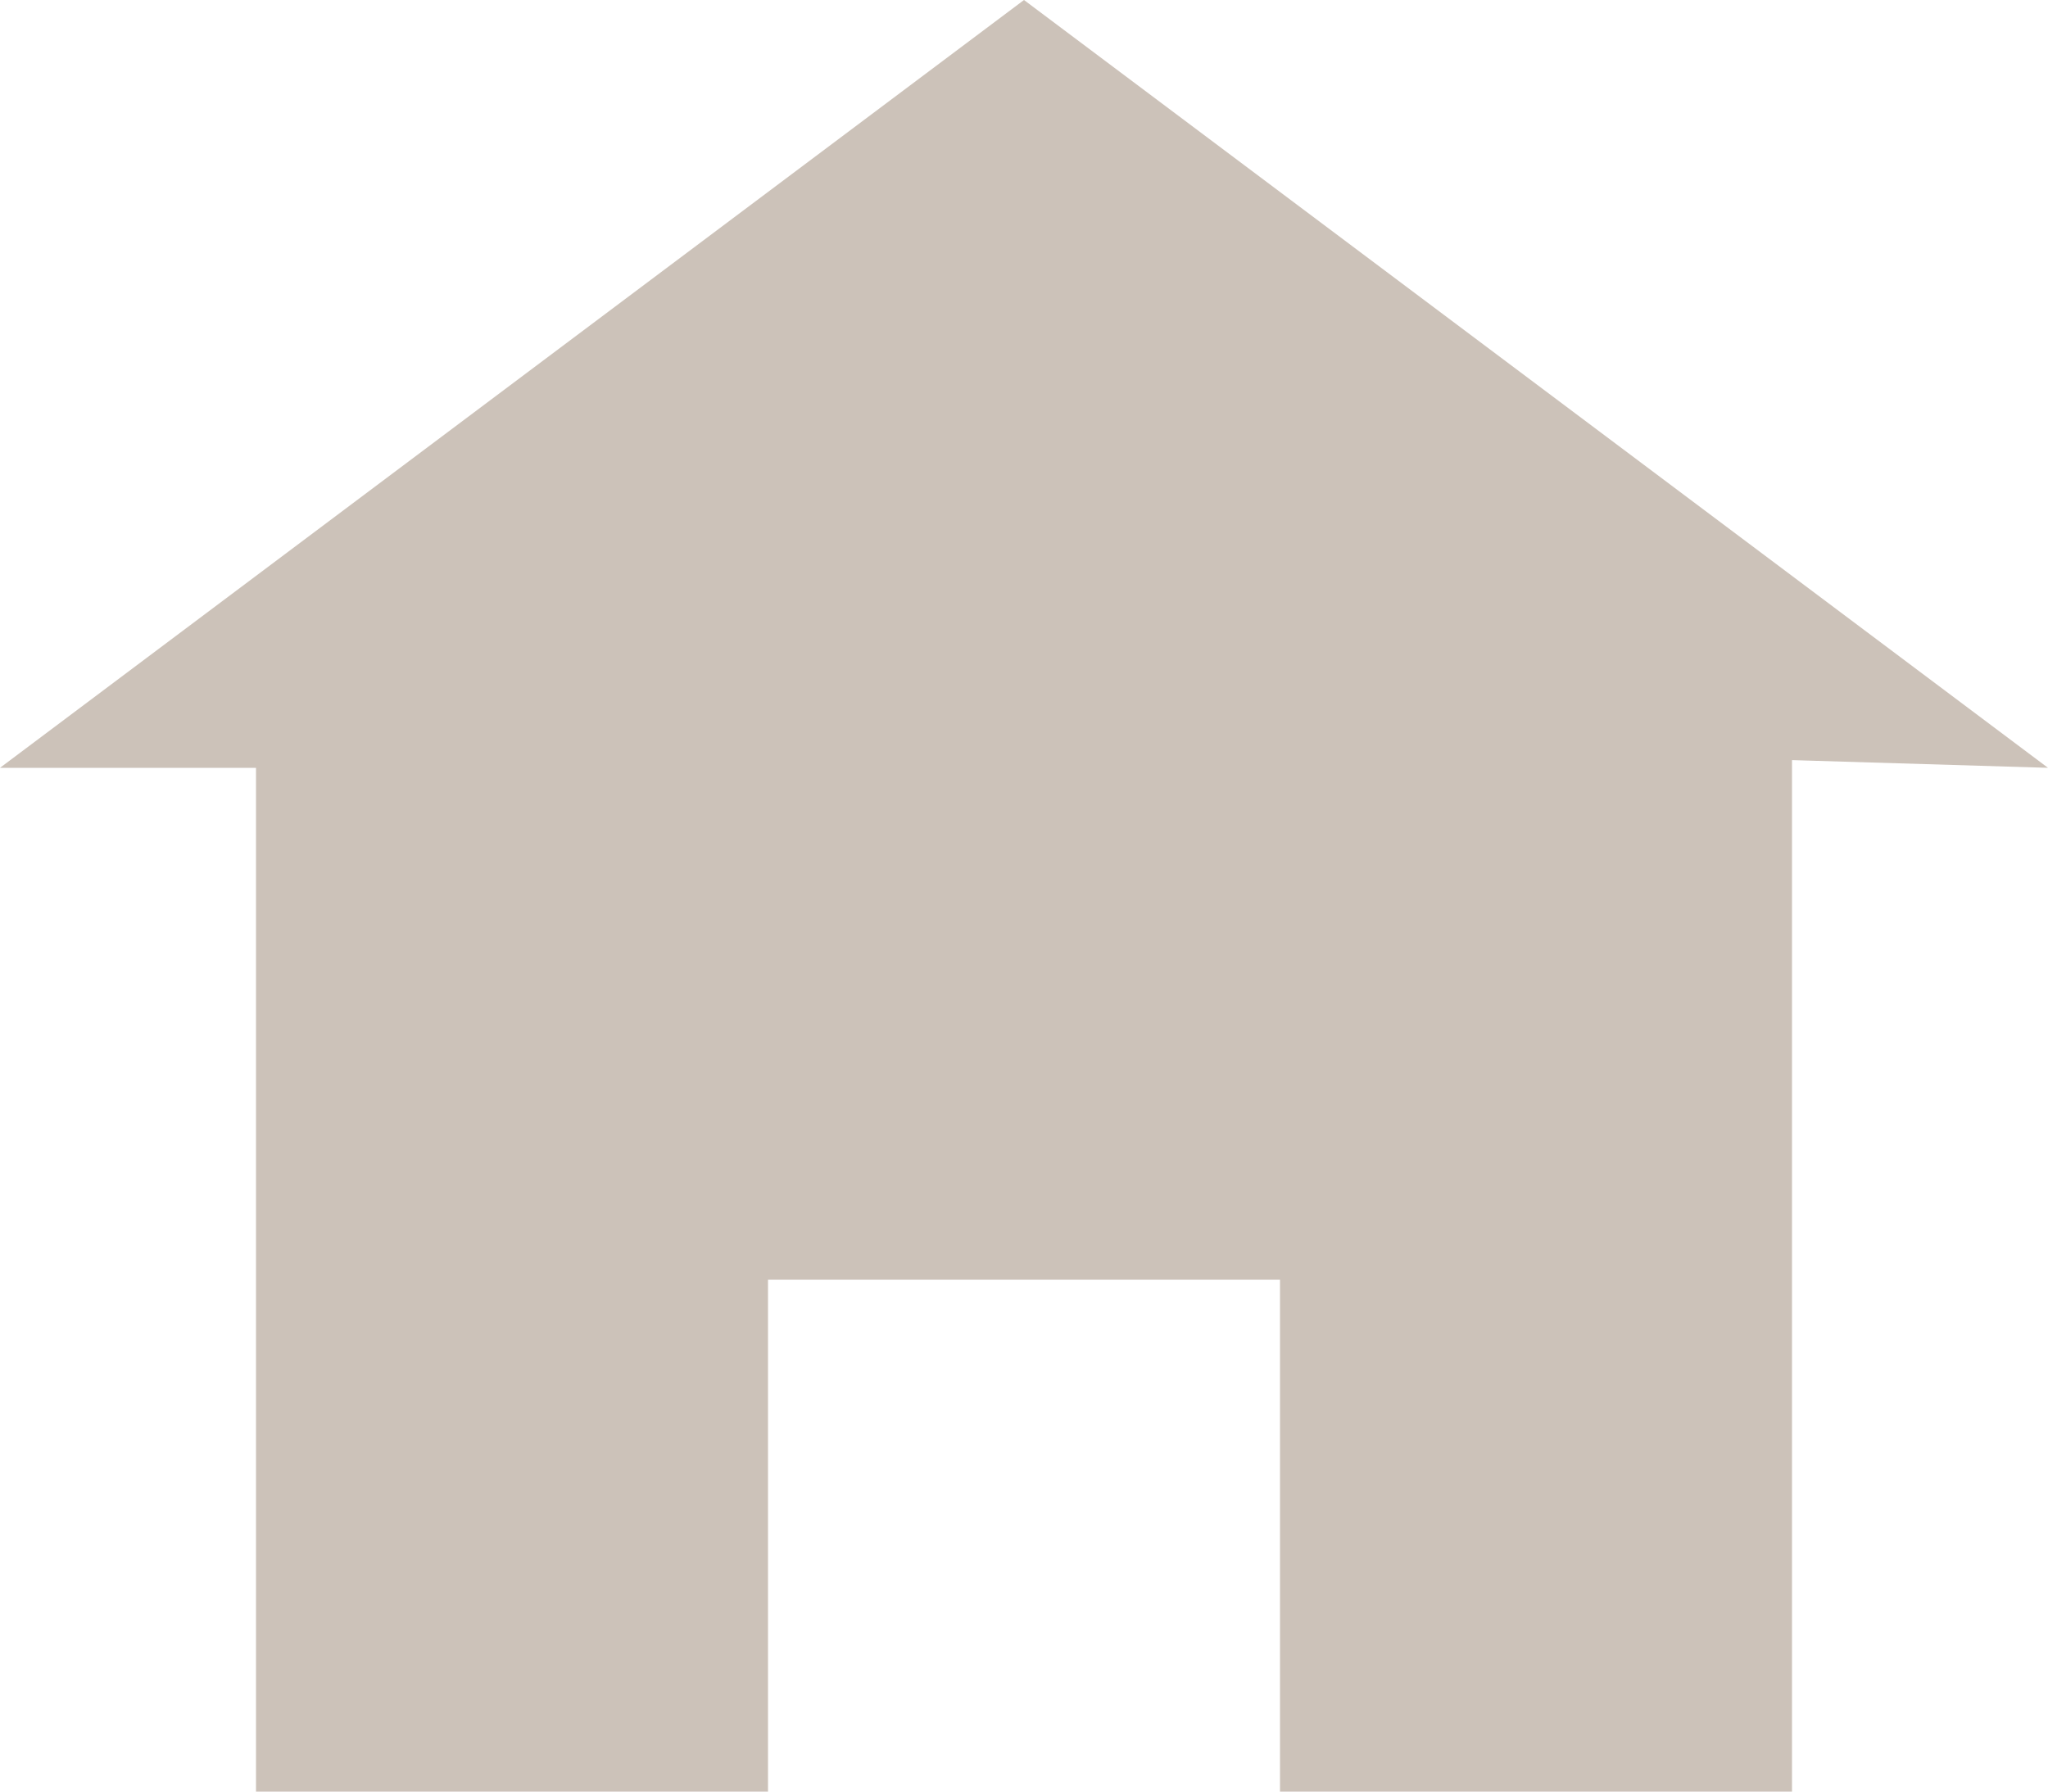 <svg id="Icon_open-home" data-name="Icon open-home" xmlns="http://www.w3.org/2000/svg" width="20.448" height="17.892" viewBox="0 0 20.448 17.892">
  <path id="Icon_open-home-2" data-name="Icon open-home" d="M10.224,0,0,7.668H2.556V17.892H7.668V12.78H12.78v5.112h5.112V7.591l2.556.077Z" fill="#ccc2b9"/>
</svg>